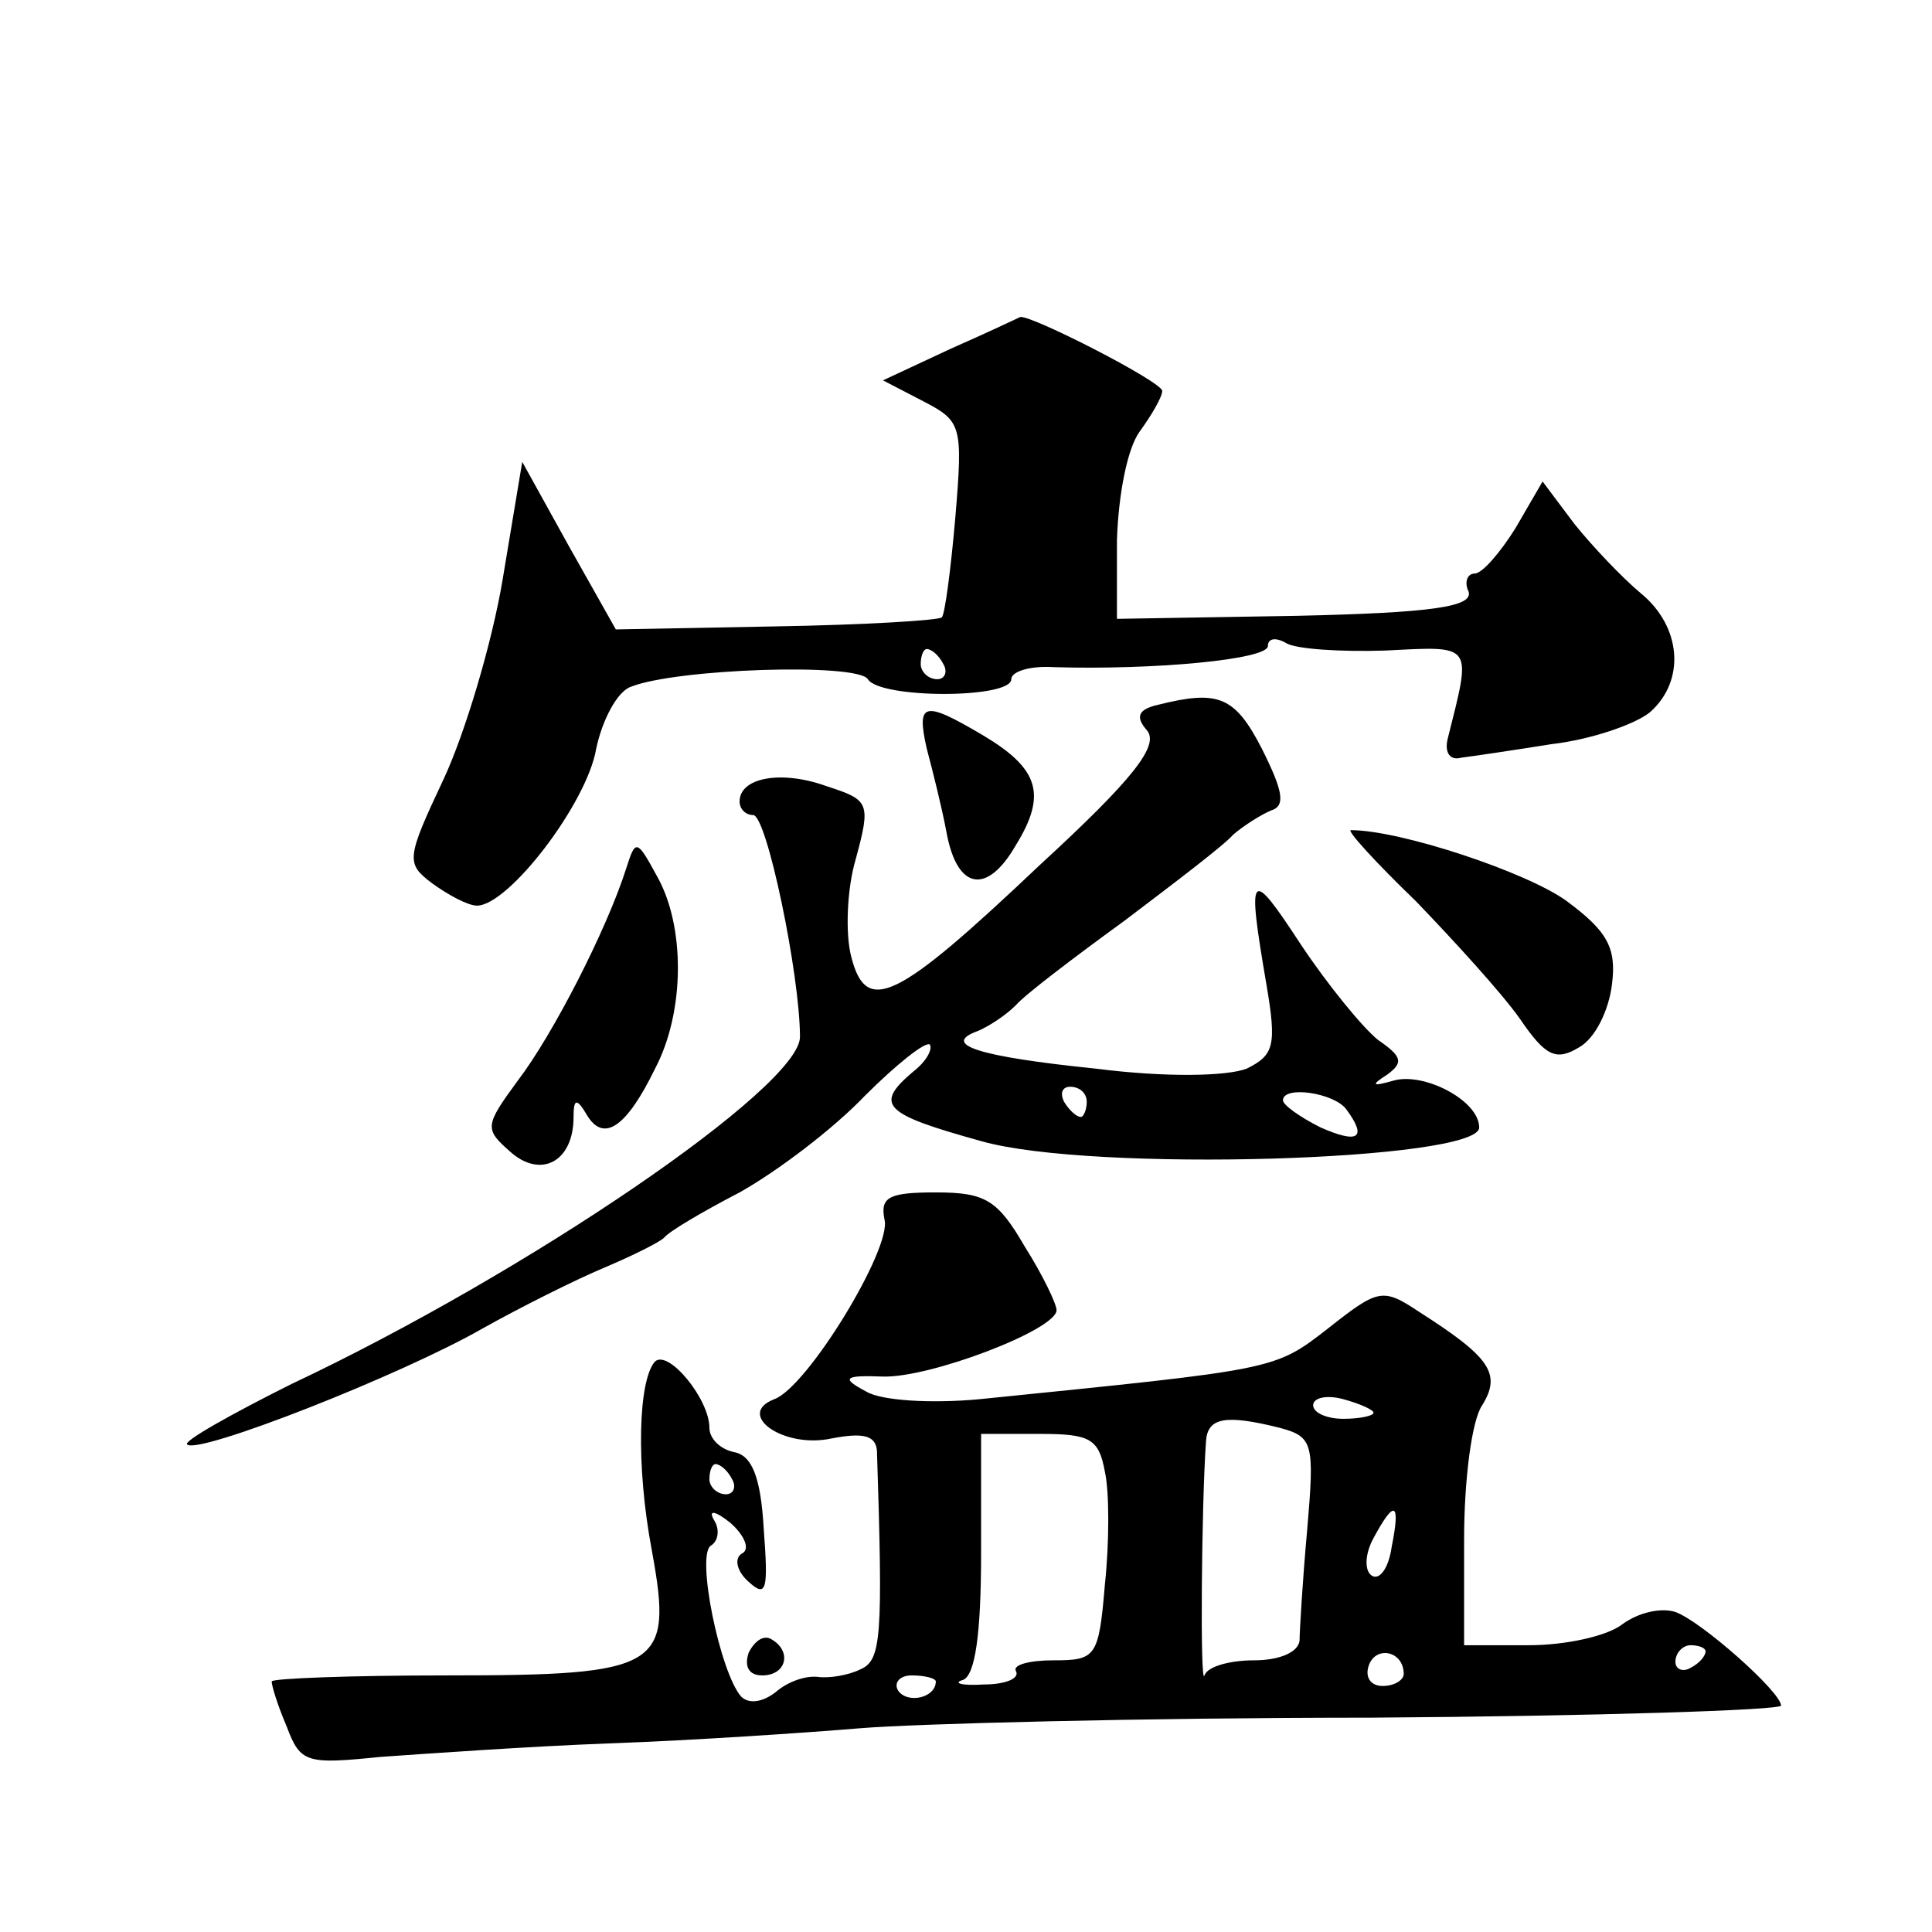 <?xml version="1.0" standalone="no"?>
<!DOCTYPE svg PUBLIC "-//W3C//DTD SVG 20010904//EN"
 "http://www.w3.org/TR/2001/REC-SVG-20010904/DTD/svg10.dtd">
<svg version="1.0" xmlns="http://www.w3.org/2000/svg"
 width="128pt" height="128pt" viewBox="0 0 128 128"
 preserveAspectRatio="xMidYMid meet">
<g transform="translate(0,128) scale(0.1,-0.1)"
fill="#0" stroke="none">
<path d="M630 1049 l-45 -21 27 -14 c25 -13 26 -16 21 -76 -3 -35 -7 -65 -9 -67
-2 -2 -51 -5 -110 -6 l-106 -2 -31 55 -31 56 -13 -78 c-7 -42 -25 -102 -39 -132
-25 -53 -25 -56 -8 -69 11 -8 24 -15 30 -15 21 0 73 68 79 104 4 19 14 38 23 41
30 12 150 16 157 5 8 -13 95 -13 95 0 0 5 12 9 28 8 66 -2 142 5 142 14 0 5 5 6
12 2 6 -4 36 -6 66 -5 59 3 57 5 41 -59 -2 -9 2 -14 9 -12 8 1 35 5 60 9 26 3 55
13 65 21 24 21 21 57 -6 79 -12 10 -32 31 -44 46 l-21 28 -18 -31 c-10 -16 -22
-30 -27 -30 -5 0 -7 -6 -4 -12 3 -10 -24 -14 -114 -16 l-119 -2 0 52 c1 31 7 61
15 72 8 11 15 23 15 27 0 6 -86 50 -94 49 0 0 -21 -10 -46 -21z m-5 -209 c3 -5
1 -10 -4 -10 -6 0 -11 5 -11 10 0 6 2 10 4 10 3 0 8 -4 11 -10z M767 813 c-13 -3
-15 -8 -7 -17 8 -10 -9 -32 -71 -89 -95 -90 -115 -100 -125 -61 -4 15 -3 45 3 65
10 37 9 39 -19 48 -30 11 -58 6 -58 -10 0 -5 4 -9 9 -9 9 0 31 -106 31 -147 0 -33
-180 -156 -337 -230 -40 -20 -72 -38 -69 -40 7 -7 142 46 196 77 25 14 61 32 80
40 19 8 37 17 40 20 3 4 25 17 50 30 25 14 62 42 83 64 21 21 40 36 43 34 2 -3
-2 -11 -11 -18 -26 -22 -20 -28 45 -46 73 -21 330 -13 330 9 0 18 -37 37 -57 31
-14 -4 -15 -3 -4 4 11 8 10 12 -6 23 -10 8 -33 36 -51 63 -34 52 -36 50 -23 -26
7 -41 5 -47 -13 -56 -13 -5 -53 -6 -100 0 -78 8 -103 16 -78 25 7 3 18 10 25 17
6 7 39 32 72 56 33 25 66 50 72 57 7 6 18 13 25 16 10 3 8 13 -6 41 -18 35 -29
39 -69 29z m-47 -263 c0 -5 -2 -10 -4 -10 -3 0 -8 5 -11 10 -3 6 -1 10 4 10 6 0
11 -4 11 -10z m172 -5 c14 -19 8 -23 -17 -12 -14 7 -25 15 -25 18 0 10 34 5 42
-6z M614 784 c4 -15 10 -39 13 -55 7 -39 27 -42 46 -9 21 34 15 51 -22 73 -39 23
-44 22 -37 -9z M938 683 c26 -27 57 -61 69 -78 17 -25 24 -28 39 -19 11 6 20 25
22 42 3 24 -3 35 -30 55 -26 19 -110 47 -143 47 -3 0 16 -21 43 -47z M415 705 c-13
-41 -49 -111 -72 -141 -22 -30 -22 -32 -5 -47 20 -18 42 -7 42 23 0 12 2 13 9 1
11 -18 26 -8 45 31 20 38 20 95 1 128 -13 24 -14 24 -20 5z M586 472 c5 -19 -51
-111 -73 -119 -26 -10 6 -33 38 -26 21 4 29 2 30 -8 4 -124 3 -139 -11 -145 -8
-4 -21 -6 -28 -5 -8 1 -20 -3 -28 -10 -9 -7 -18 -8 -23 -3 -14 16 -30 94 -20 100
5 3 6 11 2 17 -4 7 1 6 11 -2 9 -8 13 -17 8 -20 -6 -3 -4 -12 4 -19 12 -11 13 -5
10 35 -2 35 -8 49 -20 51 -9 2 -16 9 -16 16 0 19 -27 52 -36 44 -11 -12 -13 -68
-2 -126 14 -77 6 -82 -136 -82 -64 0 -116 -2 -116 -4 0 -3 4 -16 10 -30 9 -24 13
-25 62 -20 29 2 98 7 153 9 55 2 129 7 165 10 36 3 188 7 338 7 149 1 272 5 272
8 0 9 -53 56 -70 62 -9 3 -24 0 -35 -8 -10 -8 -38 -14 -62 -14 l-43 0 0 70 c0 39
5 79 12 89 13 21 5 32 -42 62 -24 16 -27 15 -60 -11 -36 -28 -34 -27 -231 -47 -32
-3 -65 -1 -75 5 -17 9 -15 11 11 10 31 -1 115 31 115 44 0 4 -9 23 -21 42 -18 31
-26 36 -59 36 -31 0 -37 -3 -34 -18z m324 -128 c0 -2 -9 -4 -20 -4 -11 0 -20 4
-20 9 0 5 9 7 20 4 11 -3 20 -7 20 -9z m-62 -10 c22 -6 23 -10 18 -68 -3 -33 -5
-67 -5 -73 -1 -8 -14 -13 -30 -13 -16 0 -31 -4 -33 -10 -3 -9 -2 113 1 155 1 16
13 18 49 9z m-116 -29 c3 -13 3 -47 0 -75 -4 -48 -6 -50 -34 -50 -16 0 -27 -3 -25
-7 3 -5 -7 -9 -21 -9 -15 -1 -21 1 -14 3 8 3 12 30 12 84 l0 79 39 0 c33 0 39 -3
43 -25z m-247 -5 c3 -5 1 -10 -4 -10 -6 0 -11 5 -11 10 0 6 2 10 4 10 3 0 8 -4
11 -10z m437 -45 c-2 -14 -8 -22 -13 -19 -5 3 -5 14 1 25 14 26 18 24 12 -6z m8
-84 c0 -4 -6 -8 -14 -8 -8 0 -12 6 -9 14 5 13 23 9 23 -6z m200 15 c0 -3 -4 -8
-10 -11 -5 -3 -10 -1 -10 4 0 6 5 11 10 11 6 0 10 -2 10 -4z m-510 -20 c0 -11 -19
-15 -25 -6 -3 5 1 10 9 10 9 0 16 -2 16 -4z M496 185 c-3 -9 0 -15 9 -15 16 0 20
16 6 24 -5 3 -11 -1 -15 -9z"/>
</g>
</svg>
